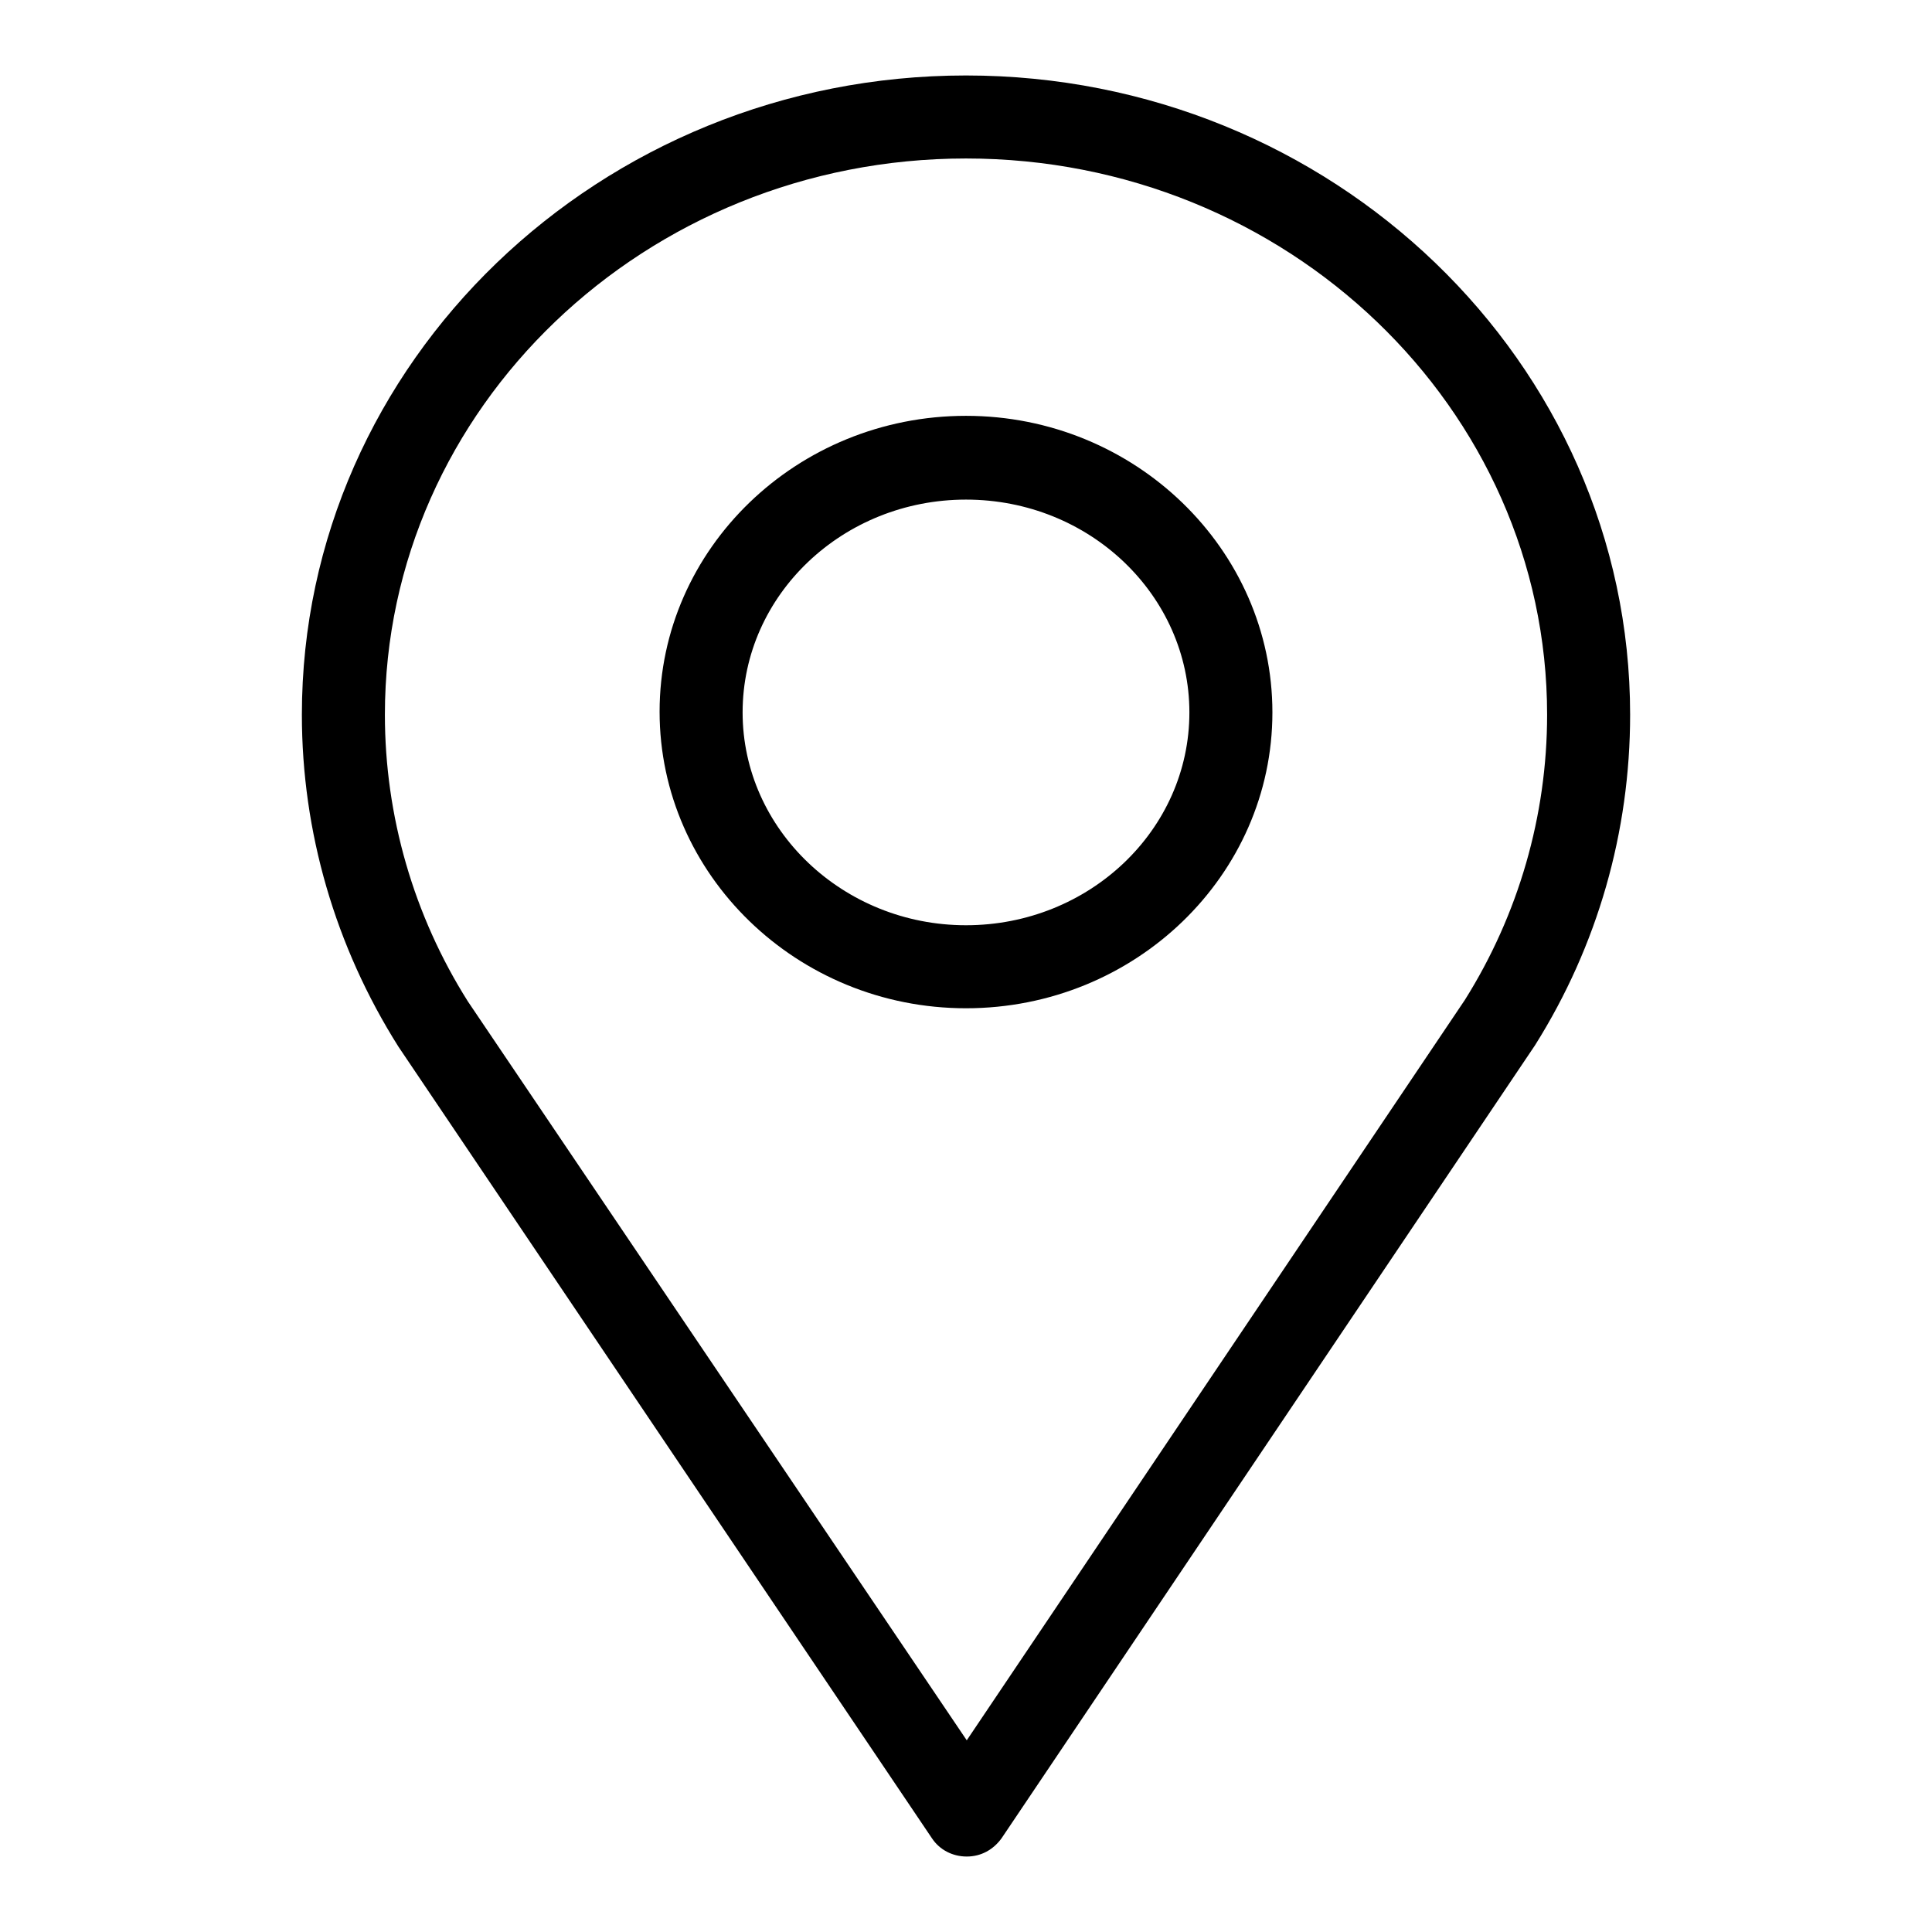 <?xml version="1.0" encoding="utf-8"?>
<!-- Svg Vector Icons : http://www.onlinewebfonts.com/icon -->
<!DOCTYPE svg PUBLIC "-//W3C//DTD SVG 1.1//EN" "http://www.w3.org/Graphics/SVG/1.1/DTD/svg11.dtd">
<svg version="1.1" xmlns="http://www.w3.org/2000/svg" xmlns:xlink="http://www.w3.org/1999/xlink" x="0px" y="0px" viewBox="0 0 256 256" enable-background="new 0 0 256 256" xml:space="preserve">
<g><g><path fill="#000000" d="M128,10c-48.5,0-88,38-88,84.7c0,15.5,4.4,30.7,12.8,44l70.7,104.9c1,1.5,2.7,2.4,4.6,2.4s3.5-0.9,4.6-2.4l70.7-105.1c8.3-13.2,12.6-28.3,12.6-43.8C216,48,176.5,10,128,10z M128,21c42.5,0,77,33.1,77,73.7c0,13.4-3.8,26.5-10.9,37.8l-66,98.1L62,132.7c-7.2-11.4-11-24.6-11-38C51,54.1,85.5,21,128,21z"/><path fill="#000000" d="M128,133.6c22.4,0,40.6-17.6,40.6-39.2S150.4,55.1,128,55.1c-22.4,0-40.6,17.6-40.6,39.2S105.6,133.6,128,133.6z M128,66.2c16.4,0,29.6,12.7,29.6,28.2c0,15.6-13.3,28.2-29.6,28.2c-16.3,0-29.6-12.7-29.6-28.2C98.4,78.8,111.7,66.2,128,66.2z"/></g></g>
</svg>